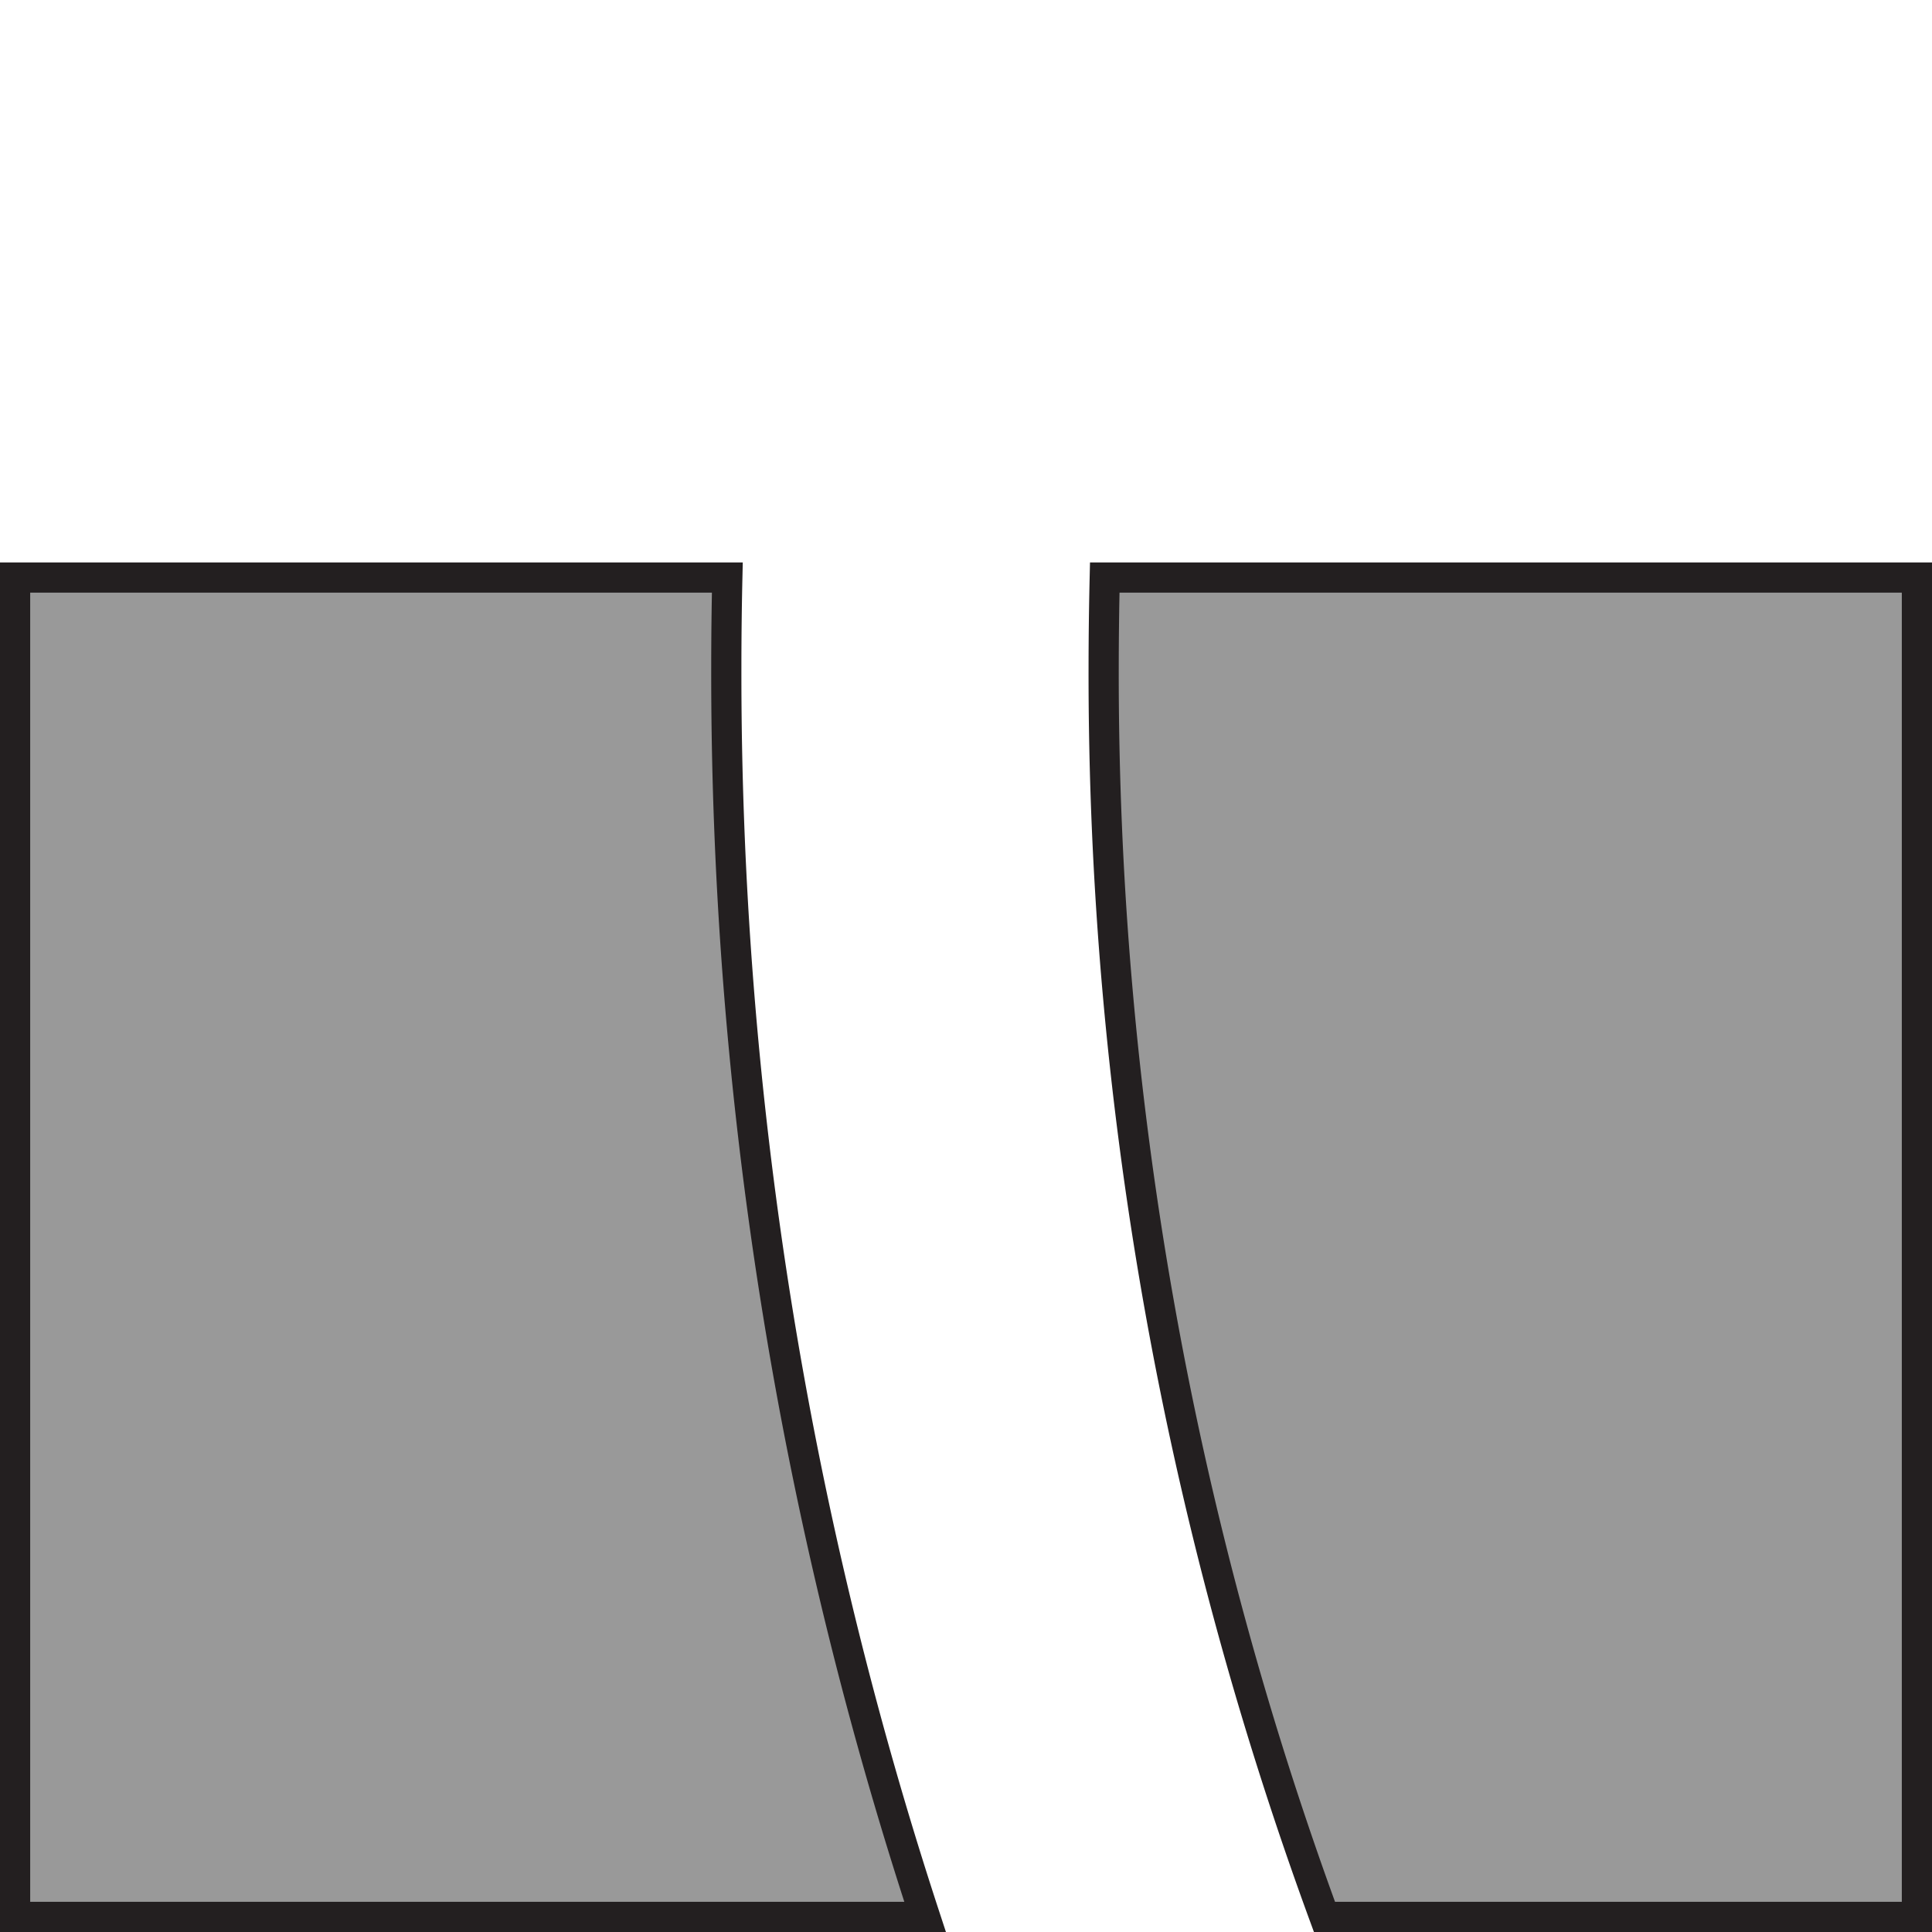<svg id="Layer_1" data-name="Layer 1" xmlns="http://www.w3.org/2000/svg" viewBox="0 0 512 512"><defs><style>.cls-1{fill:#999;stroke:#231f20;stroke-miterlimit:10;stroke-width:8px;}</style></defs><title>Artboard 1 copy 6</title><path class="cls-1" d="M508,153.06H292.77q-.28,11.87-.29,23.78A956.23,956.23,0,0,0,351,508H508Z"/><path class="cls-1" d="M192.48,176.83q0-11.91.27-23.78H4V508H245.16A1056.87,1056.87,0,0,1,192.48,176.83Z"/></svg>